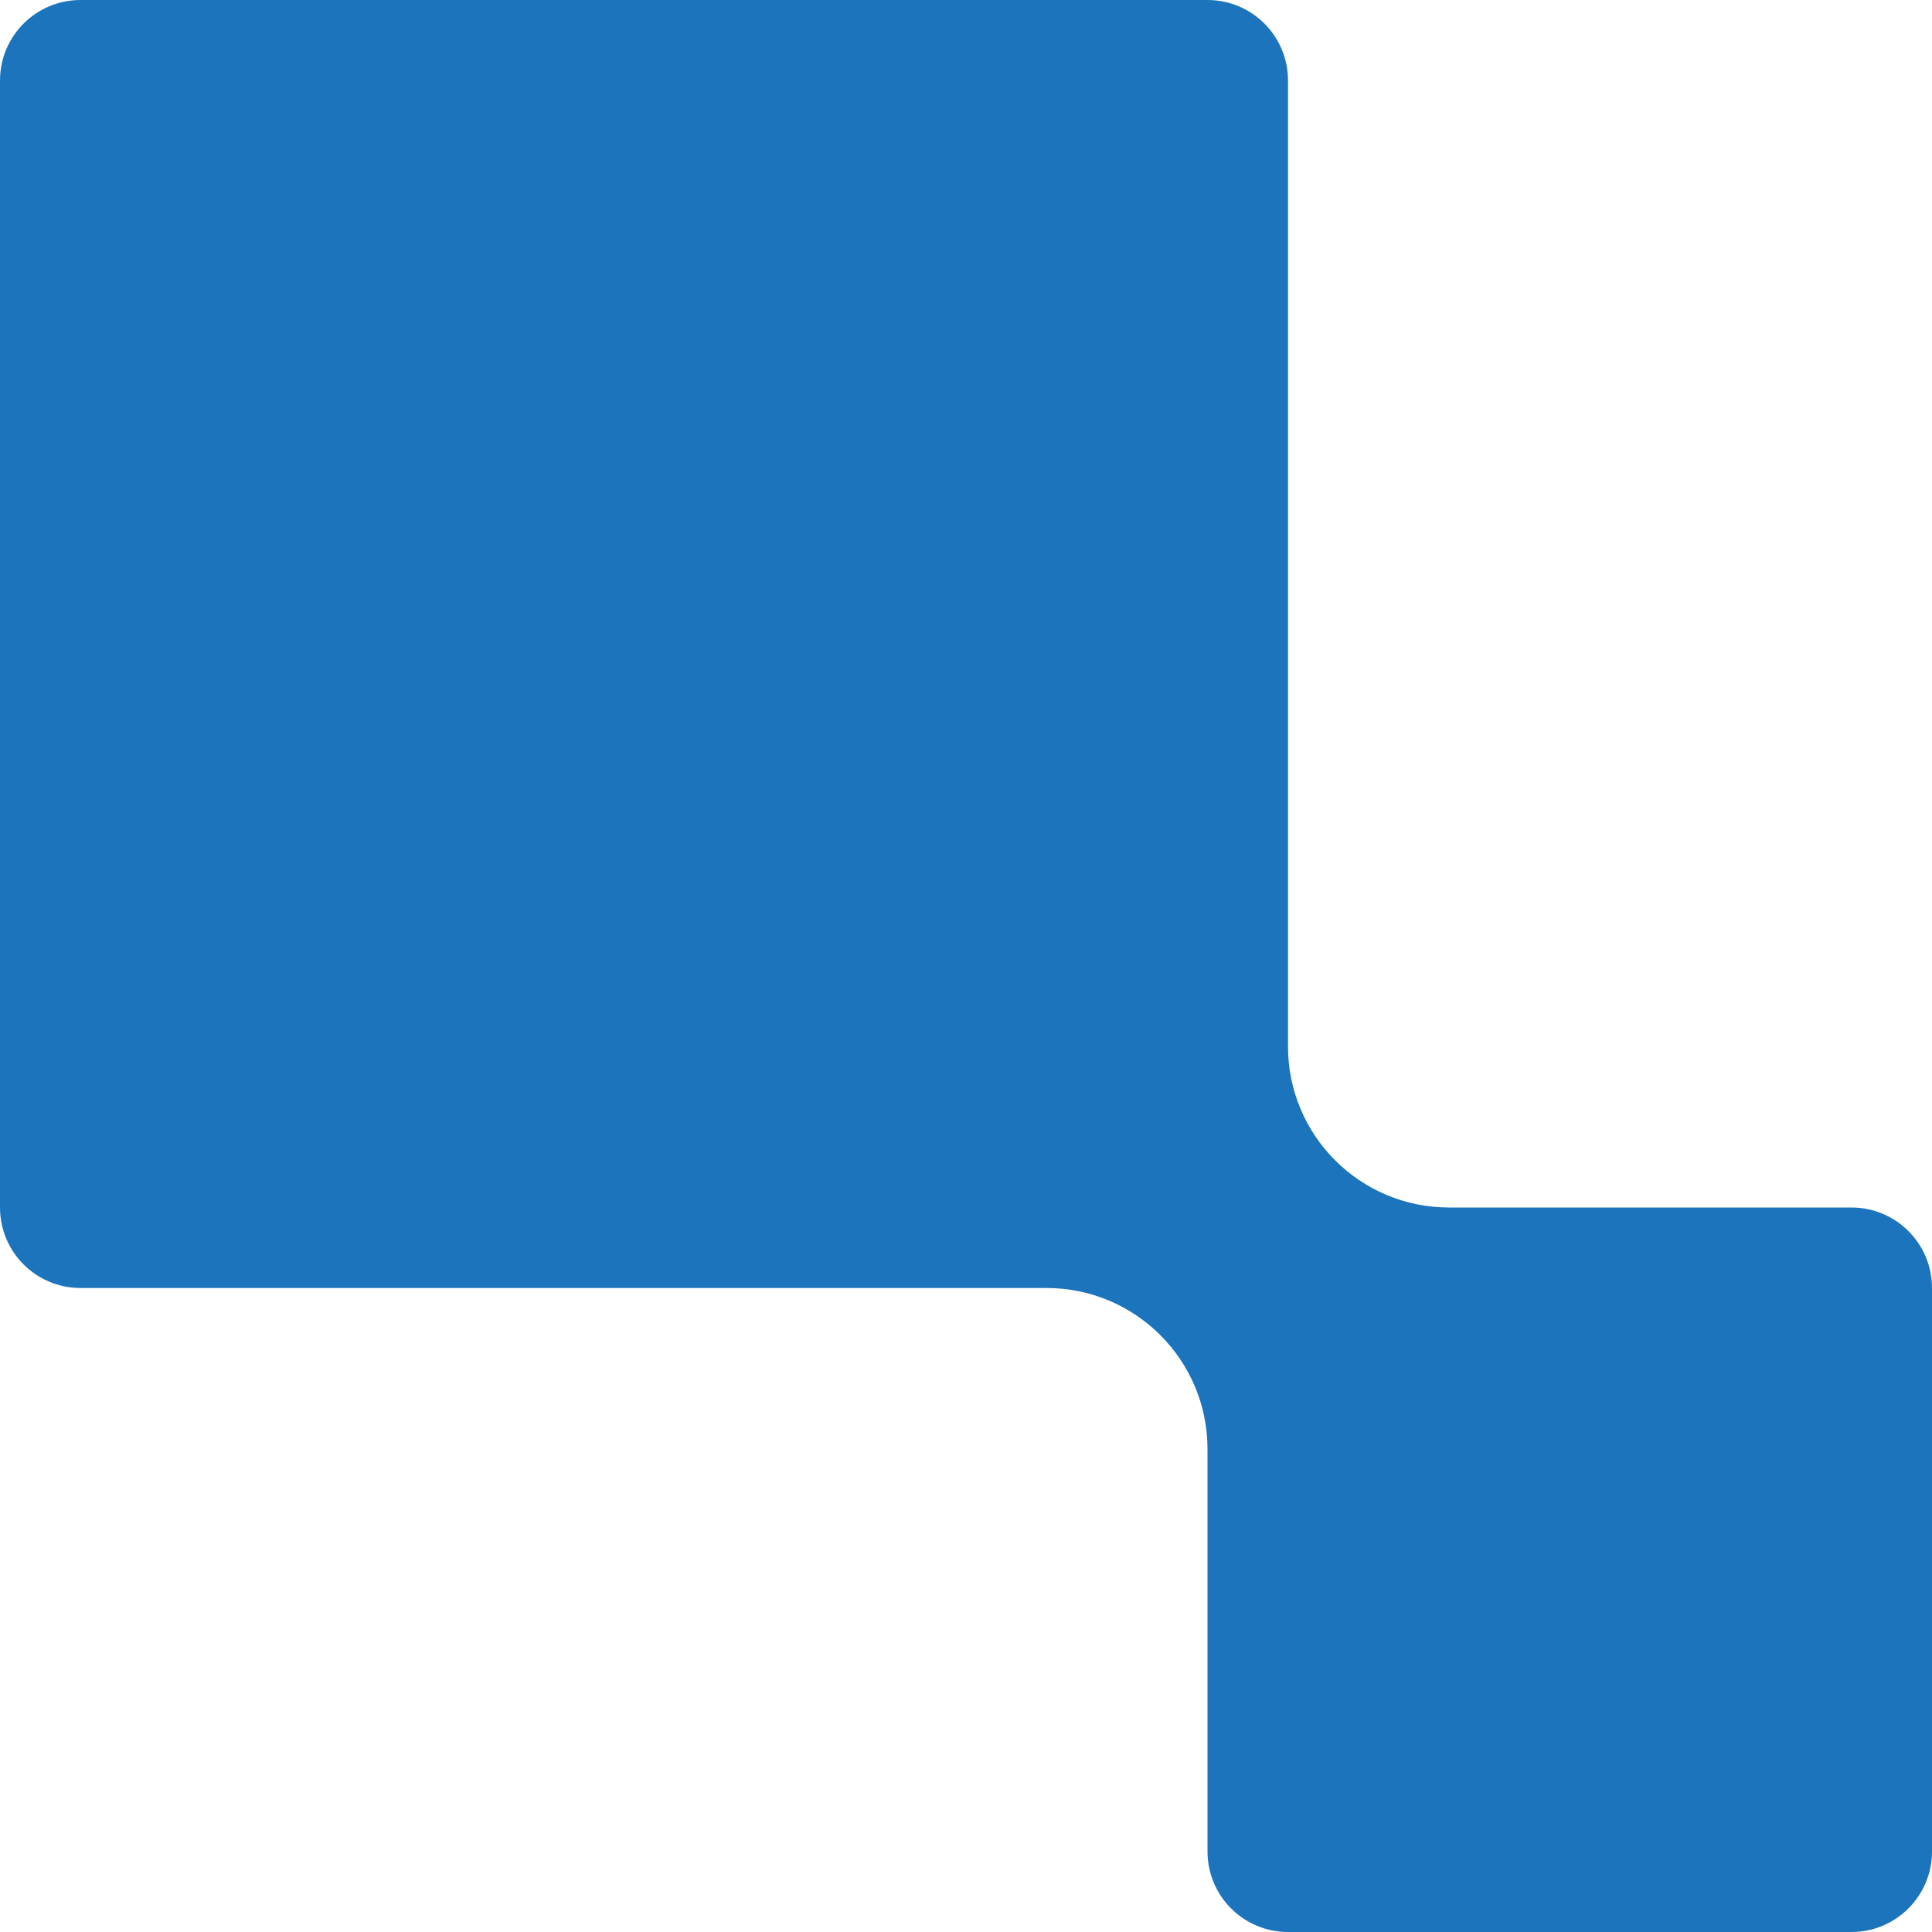 <svg width="48" height="48" viewBox="0 0 48 48" fill="none" xmlns="http://www.w3.org/2000/svg">
<path fill-rule="evenodd" clip-rule="evenodd" d="M2 0C0.895 0 0 0.895 0 2V30C0 31.105 0.895 32 2 32H26C28.209 32 30 33.791 30 36V46C30 47.105 30.895 48 32 48H46C47.105 48 48 47.105 48 46V32C48 30.895 47.105 30 46 30H36C33.791 30 32 28.209 32 26V2C32 0.895 31.105 0 30 0H2Z" fill="#1C75BC"/>
</svg>
